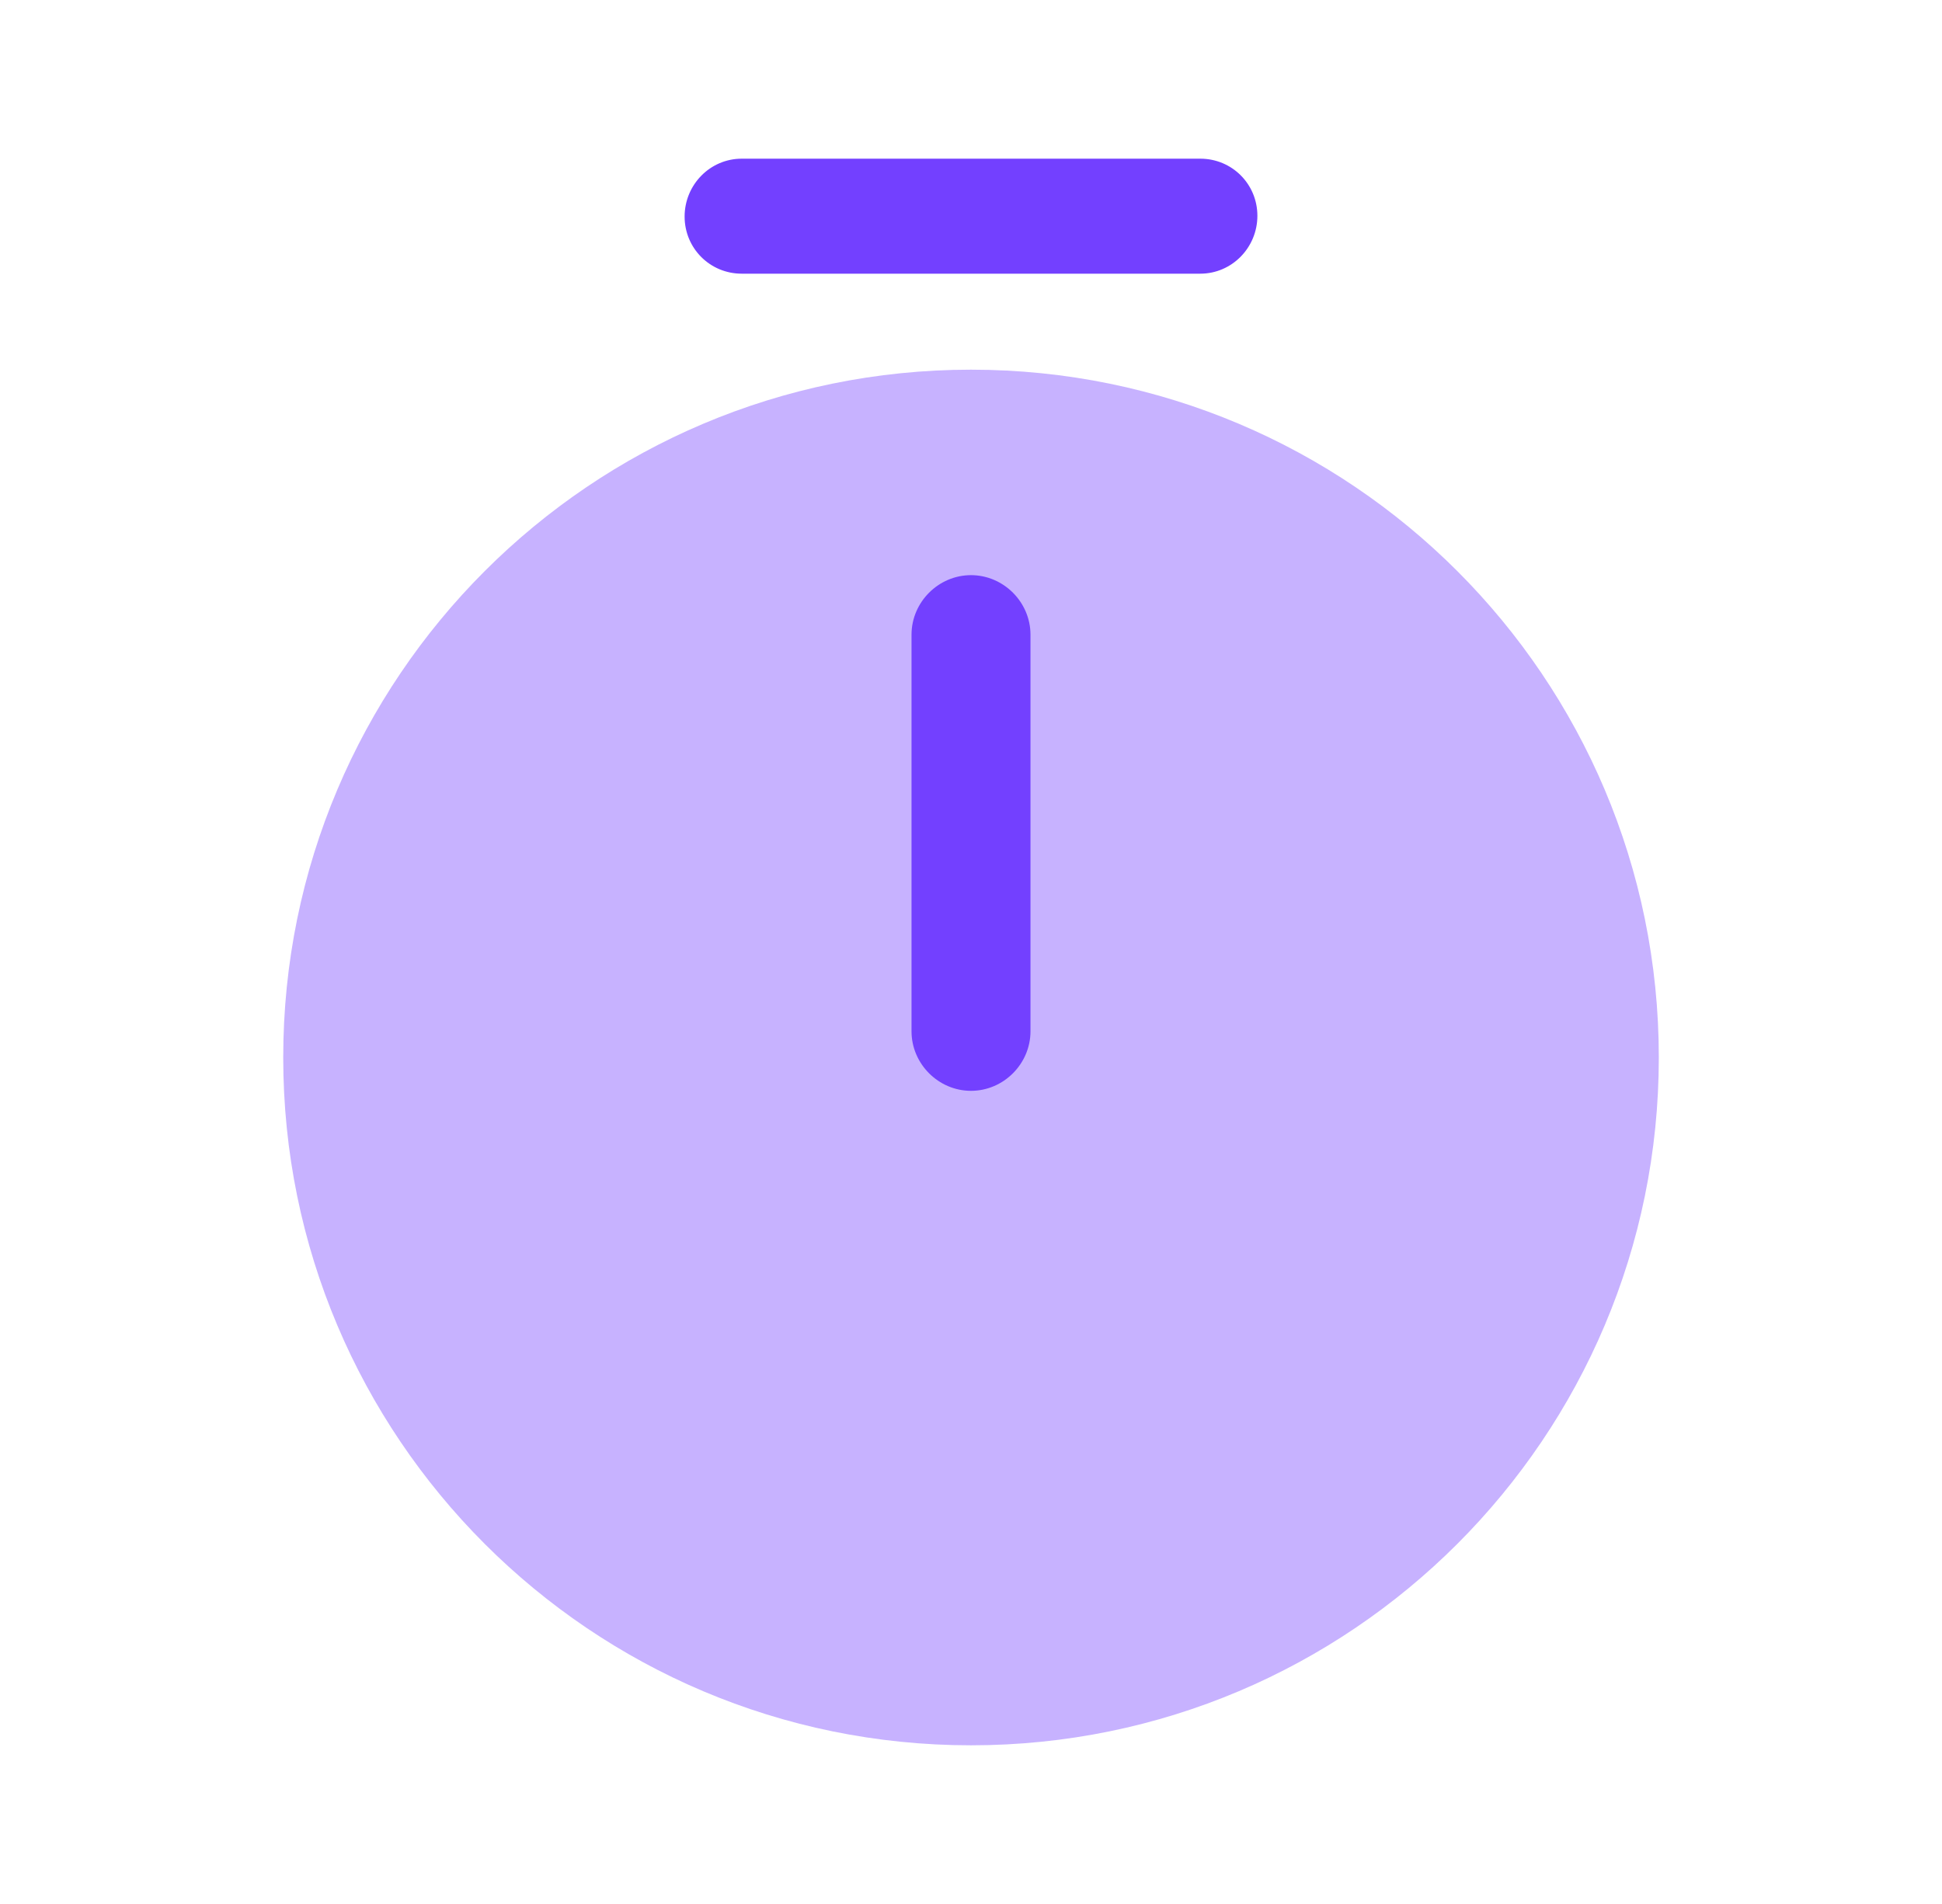 <svg width="51" height="50" viewBox="0 0 51 50" fill="none" xmlns="http://www.w3.org/2000/svg">
<path opacity="0.4" d="M25.5 45.833C35.476 45.833 43.563 37.746 43.563 27.771C43.563 17.795 35.476 9.708 25.5 9.708C15.525 9.708 7.438 17.795 7.438 27.771C7.438 37.746 15.525 45.833 25.5 45.833Z" fill="#7340FF"/>
<path d="M25.5 28.646C24.646 28.646 23.938 27.938 23.938 27.083V16.667C23.938 15.812 24.646 15.104 25.5 15.104C26.354 15.104 27.062 15.812 27.062 16.667V27.083C27.062 27.938 26.354 28.646 25.5 28.646Z" fill="#7340FF"/>
<path d="M31.521 7.187H19.479C18.646 7.187 17.979 6.521 17.979 5.687C17.979 4.854 18.646 4.167 19.479 4.167H31.521C32.354 4.167 33.021 4.833 33.021 5.667C33.021 6.5 32.354 7.187 31.521 7.187Z" fill="#7340FF"/>
</svg>
